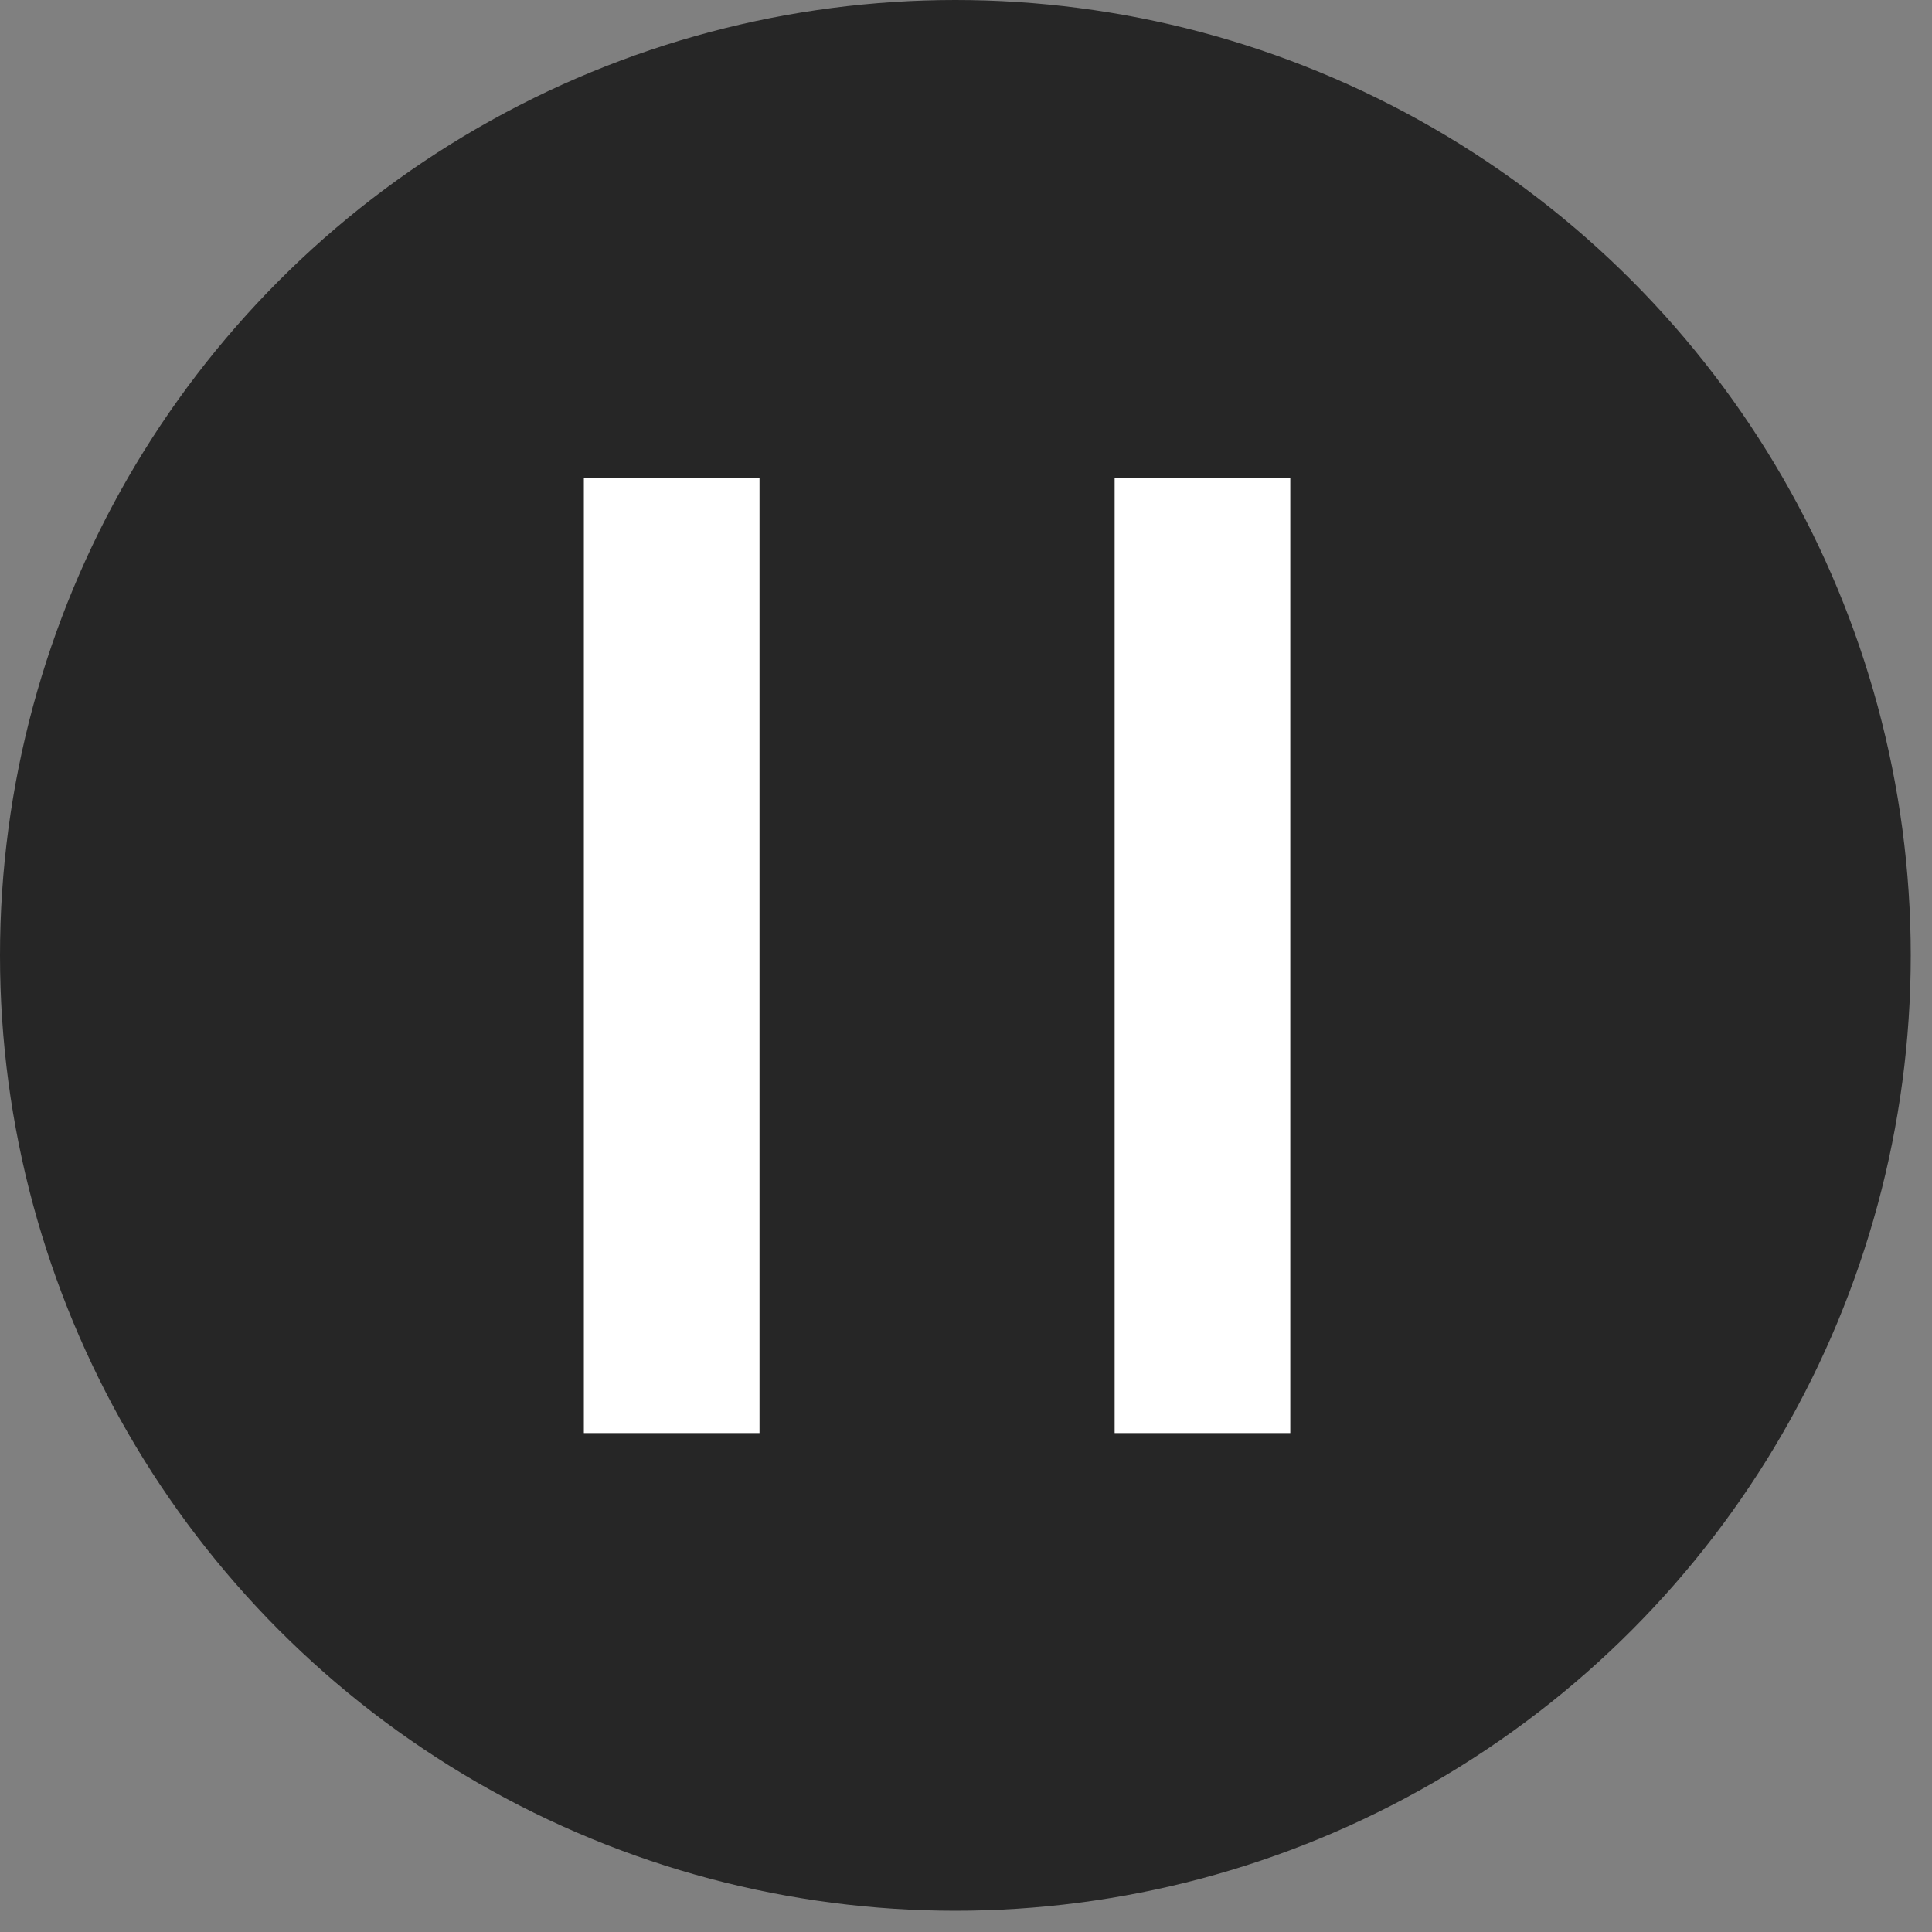 <svg width="44" height="44" viewBox="0 0 44 44" fill="none" xmlns="http://www.w3.org/2000/svg">
<rect x="0" y="0" width="44" height="44" fill="#808080" stroke="none"/>
<circle cx="21.758" cy="21.758" r="21.758" fill="#262626"/>
<line x1="15.297" y1="10.879" x2="15.297" y2="32.637" stroke="white" stroke-width="4"/>
<line x1="27.385" y1="10.879" x2="27.385" y2="32.637" stroke="white" stroke-width="4"/>
</svg>
